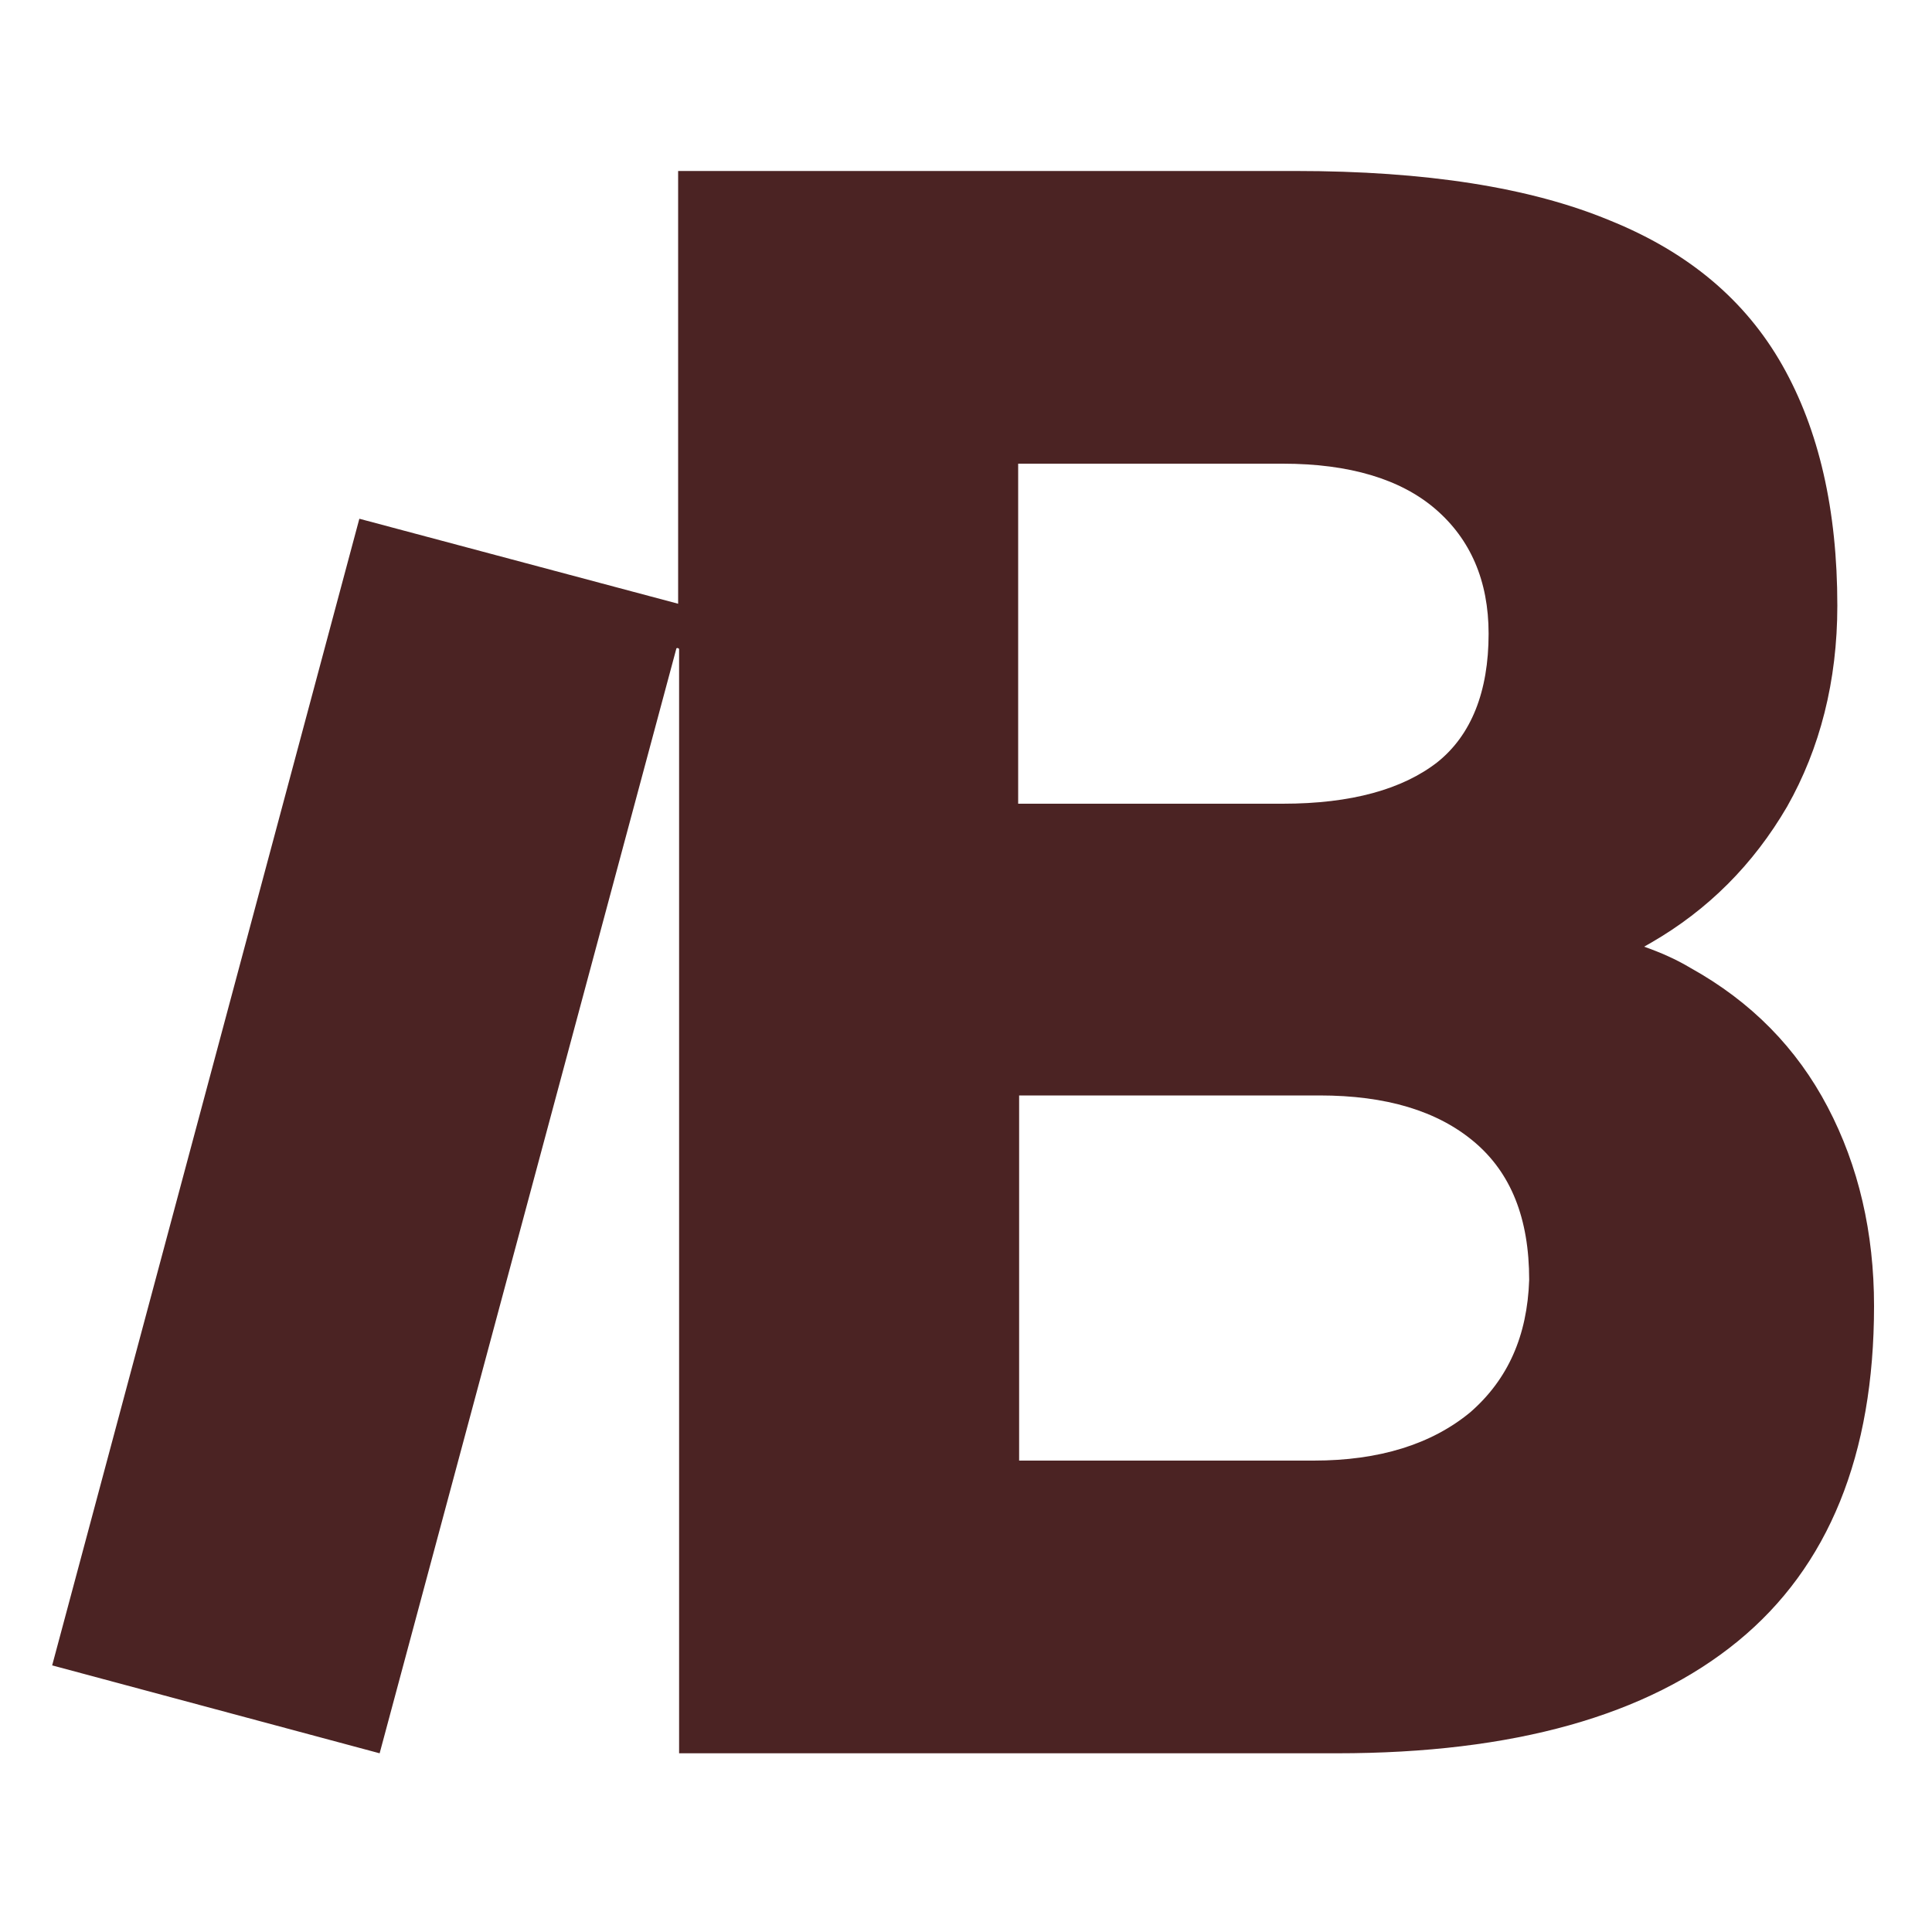 <?xml version="1.0" encoding="utf-8"?>
<!-- Generator: Adobe Illustrator 28.0.0, SVG Export Plug-In . SVG Version: 6.00 Build 0)  -->
<svg version="1.1" id="Layer_1" xmlns="http://www.w3.org/2000/svg" xmlns:xlink="http://www.w3.org/1999/xlink" x="0px" y="0px"
	 viewBox="0 0 200 200" style="enable-background:new 0 0 200 200;" xml:space="preserve">
<style type="text/css">
	.st0{fill:#4B2323;}
</style>
<path class="st0" d="M189.2,114.6c-3.2-6.1-7.9-10.9-14.2-14.4c-1.5-0.9-3.1-1.6-4.8-2.2c0.2-0.1,0.5-0.3,0.7-0.4
	c5.9-3.4,10.6-8.1,14.1-14.1c3.4-6,5.2-13,5.2-20.8c0-9.9-1.9-18.2-5.7-24.9c-3.8-6.7-9.7-11.7-17.9-15c-8.2-3.4-19-5.1-32.5-5.1
	H70.2v44.8l-33-8.8L5.4,172.4l33.9,9.1L70,67.2c0-0.2,0.3-0.1,0.3,0v114.3h68.1c18.3,0,32.1-3.9,41.5-11.6s14.1-19.3,14.1-34.7
	C194,127.6,192.4,120.7,189.2,114.6z M105.4,48h27.4c6.9,0,12.2,1.6,15.8,4.7c3.6,3.1,5.5,7.4,5.5,12.9c0,6-1.8,10.5-5.3,13.3
	c-3.6,2.8-8.9,4.3-16,4.3h-27.4V48z M152.2,146.2c-4,3.3-9.4,5-16.2,5h-30.5v-37.8h31.1c6.9,0,12.2,1.6,16,4.8
	c3.8,3.2,5.7,7.9,5.7,14.3C158.1,138.3,156.1,142.8,152.2,146.2z"/>
</svg>
